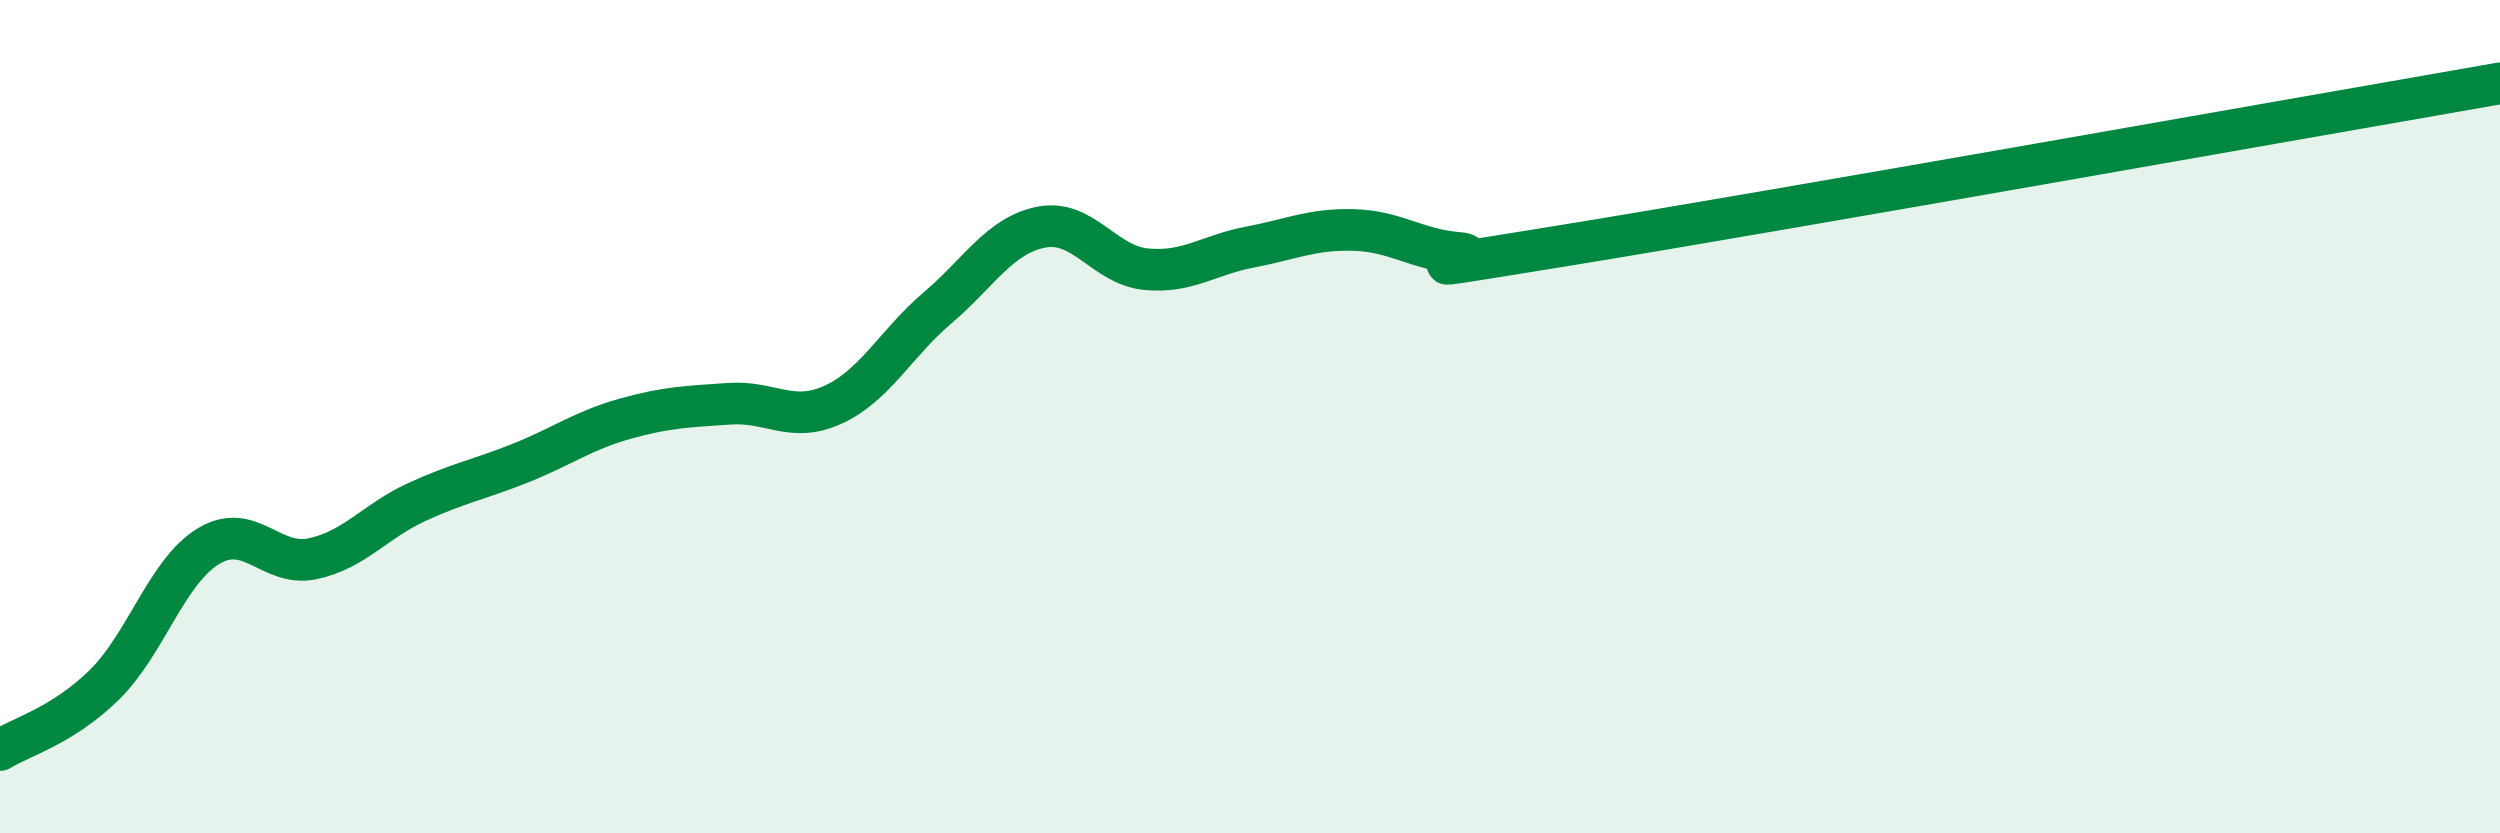 
    <svg width="60" height="20" viewBox="0 0 60 20" xmlns="http://www.w3.org/2000/svg">
      <path
        d="M 0,18 C 0.5,17.69 1.5,17.42 2.5,16.44 C 3.5,15.46 4,13.72 5,13.11 C 6,12.5 6.5,13.62 7.5,13.41 C 8.5,13.2 9,12.51 10,12.05 C 11,11.59 11.5,11.51 12.5,11.11 C 13.5,10.71 14,10.33 15,10.05 C 16,9.77 16.5,9.76 17.5,9.69 C 18.5,9.62 19,10.17 20,9.71 C 21,9.25 21.5,8.24 22.5,7.39 C 23.5,6.54 24,5.64 25,5.45 C 26,5.26 26.5,6.36 27.5,6.46 C 28.5,6.56 29,6.12 30,5.93 C 31,5.74 31.5,5.49 32.5,5.52 C 33.5,5.55 34,5.99 35,6.07 C 36,6.15 32.5,6.71 37.5,5.9 C 42.5,5.09 55.5,2.78 60,2L60 20L0 20Z"
        fill="#008740"
        opacity="0.1"
        stroke-linecap="round"
        stroke-linejoin="round"
      />
      <path
        d="M 0,18 C 0.5,17.69 1.5,17.42 2.5,16.44 C 3.5,15.46 4,13.72 5,13.11 C 6,12.5 6.5,13.62 7.5,13.41 C 8.5,13.2 9,12.51 10,12.05 C 11,11.59 11.5,11.51 12.5,11.11 C 13.5,10.71 14,10.33 15,10.05 C 16,9.77 16.5,9.76 17.5,9.69 C 18.5,9.62 19,10.17 20,9.71 C 21,9.25 21.5,8.24 22.5,7.39 C 23.5,6.54 24,5.64 25,5.45 C 26,5.26 26.5,6.36 27.5,6.46 C 28.5,6.56 29,6.12 30,5.93 C 31,5.74 31.5,5.49 32.5,5.52 C 33.5,5.55 34,5.99 35,6.07 C 36,6.15 32.5,6.71 37.5,5.9 C 42.5,5.09 55.5,2.78 60,2"
        stroke="#008740"
        stroke-width="1"
        fill="none"
        stroke-linecap="round"
        stroke-linejoin="round"
      />
    </svg>
  
